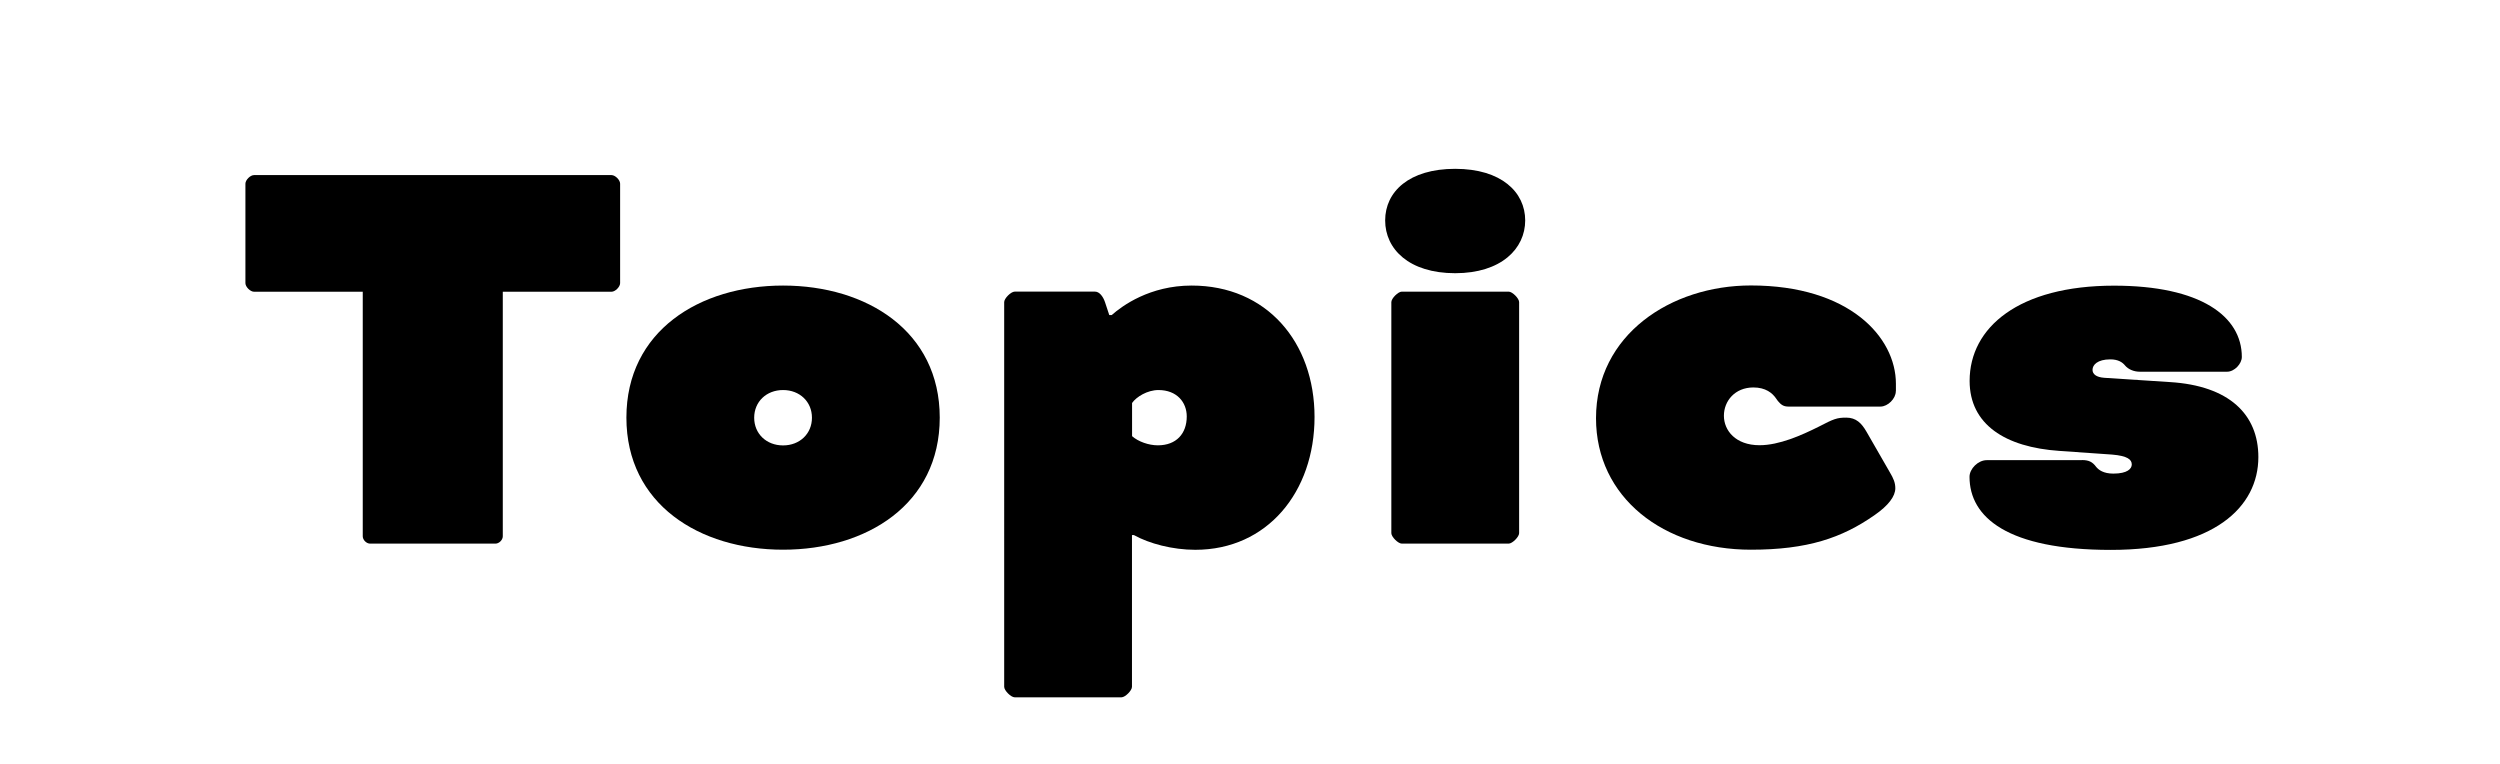 <?xml version="1.0" encoding="UTF-8"?><svg id="_レイヤー_2" xmlns="http://www.w3.org/2000/svg" viewBox="0 0 251 76.73"><defs><style>.cls-1{fill:none;}.cls-1,.cls-2{stroke-width:0px;}</style></defs><g id="_レイヤー_1-2"><path class="cls-2" d="M25.5,29.29c-.37,0-.86-.49-.86-.86v-9.99c0-.37.49-.86.86-.86h35.9c.37,0,.86.49.86.86v9.99c0,.37-.49.86-.86.86h-10.92v24.55c0,.37-.37.74-.74.74h-12.58c-.37,0-.74-.37-.74-.74v-24.55h-10.92Z"/><path class="cls-2" d="M94.35,41.93c0,8.7-7.34,13.26-15.73,13.26s-15.73-4.57-15.73-13.26,7.34-13.26,15.73-13.26,15.73,4.57,15.73,13.26ZM78.62,39.16c-1.67,0-2.9,1.17-2.9,2.78s1.23,2.78,2.9,2.78,2.9-1.17,2.9-2.78-1.23-2.78-2.9-2.78Z"/><path class="cls-2" d="M110.94,30.33l.43,1.3h.25c1.05-.93,3.82-2.96,8.02-2.96,7.53,0,12.34,5.68,12.34,13.2s-4.75,13.33-11.97,13.33c-2.28,0-4.63-.62-6.17-1.48h-.19v15.24c0,.37-.68,1.05-1.05,1.05h-10.73c-.37,0-1.05-.68-1.05-1.05V30.33c0-.37.68-1.05,1.05-1.05h8.08c.43,0,.8.49.99,1.05ZM116.31,39.16c-1.11,0-2.22.68-2.65,1.3v3.33c.62.55,1.67.92,2.59.92,1.85,0,2.9-1.17,2.9-2.9,0-1.42-.99-2.65-2.84-2.65Z"/><path class="cls-2" d="M146.1,16.95c4.63,0,7.03,2.34,7.03,5.18s-2.41,5.3-7.03,5.3-7.03-2.41-7.03-5.3,2.41-5.18,7.03-5.18ZM152.52,53.53c0,.37-.68,1.05-1.05,1.05h-10.73c-.37,0-1.05-.68-1.05-1.05v-23.2c0-.37.68-1.05,1.05-1.05h10.73c.37,0,1.05.68,1.05,1.05v23.2Z"/><path class="cls-2" d="M190.34,39.28c0,.74-.8,1.54-1.54,1.54h-9.25c-.49,0-.74-.19-1.05-.56l-.18-.25c-.37-.55-1.05-1.11-2.28-1.11-1.85,0-2.96,1.36-2.96,2.84s1.17,2.96,3.58,2.96c1.97,0,4.2-.99,5.92-1.85,1.54-.8,1.85-.92,2.78-.92.99,0,1.54.55,2.04,1.42l2.34,4.07c.37.62.55,1.05.55,1.6,0,.8-.68,1.73-2.1,2.71-3.27,2.28-6.72,3.46-12.4,3.46-8.76,0-15.55-5.24-15.55-13.2,0-8.39,7.53-13.33,15.55-13.33,9.87,0,14.56,5.18,14.56,9.87v.74Z"/><path class="cls-2" d="M209.03,46.19c.68,0,1.05.18,1.42.68.25.31.74.68,1.73.68,1.42,0,1.85-.49,1.85-.92,0-.49-.43-.86-1.97-.99l-5.3-.37c-5.43-.37-9.01-2.65-9.01-7.03,0-5.37,4.94-9.56,14.5-9.56,8.7,0,12.83,3.08,12.83,7.16,0,.68-.74,1.48-1.48,1.48h-8.76c-.62,0-1.17-.25-1.48-.62-.25-.31-.68-.62-1.48-.62-1.3,0-1.79.56-1.79,1.05,0,.43.37.74,1.17.8l6.6.43c5.98.37,8.88,3.27,8.88,7.53,0,5-4.44,9.32-14.81,9.32s-14.19-3.27-14.19-7.34c0-.8.86-1.67,1.73-1.67h9.56Z"/><rect class="cls-1" width="251" height="72"/></g></svg>